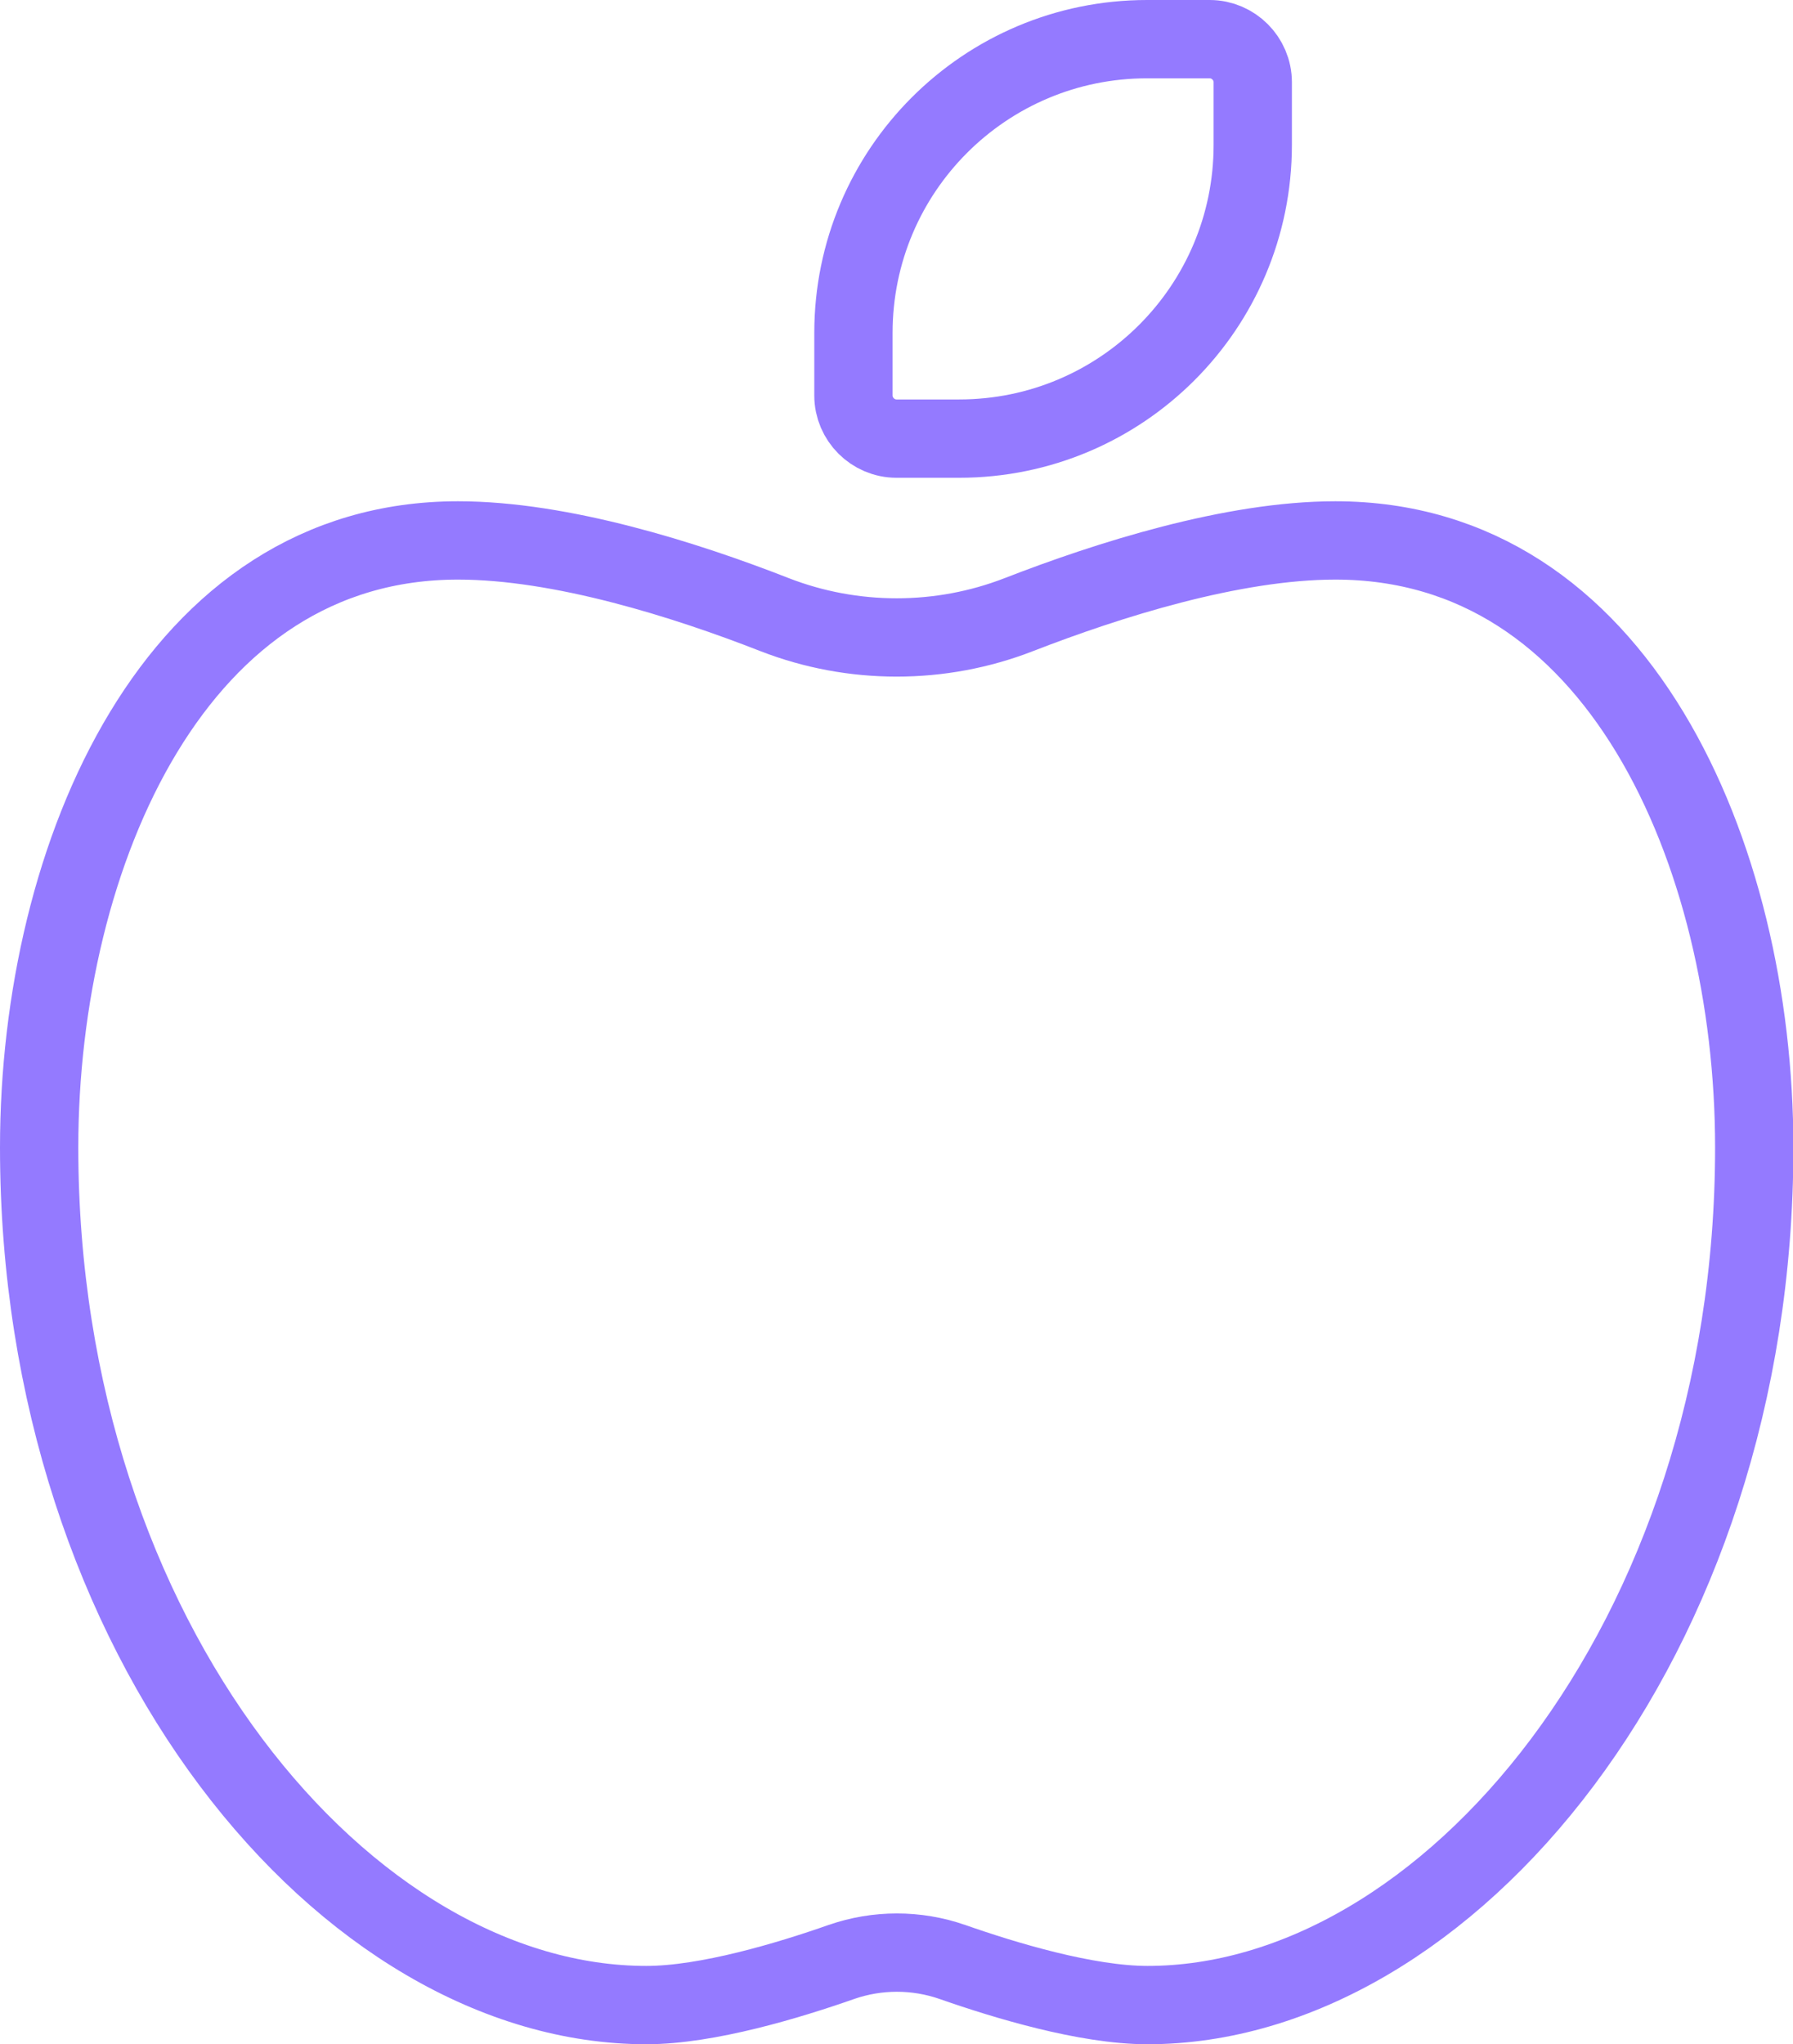 <svg width="458" height="522" viewBox="0 0 458 522" fill="none" xmlns="http://www.w3.org/2000/svg">
<g clip-path="url(#clip0_31_2)">
<path d="M197.878 156.956L197.89 156.961C217.854 164.713 240.246 164.713 260.21 156.961L260.211 156.96C283.032 148.091 314.792 138 341.1 138C377.082 138 403.639 157.614 421.437 186.979C439.315 216.477 448.1 255.524 448.1 293C448.1 355.978 428.416 410.912 399.1 450C369.725 489.166 331.061 512 293.1 512C277.545 512 256.674 505.689 243.255 500.982L243.244 500.978L243.234 500.974C234.075 497.809 224.125 497.809 214.966 500.974L214.956 500.978L214.945 500.982C201.526 505.689 180.655 512 165.1 512C127.087 512 88.398 489.164 59.012 449.999C29.684 410.911 10 355.978 10 293C10 255.524 18.785 216.477 36.663 186.979C54.461 157.614 81.018 138 117 138C143.311 138 174.976 147.994 197.878 156.956ZM229 112C222.961 112 218 107.039 218 101V85C218 43.561 251.561 10 293 10H309C315.039 10 320 14.961 320 21V37C320 78.439 286.439 112 245 112H229Z" stroke="#947AFF" stroke-width="20"/>
</g>
<defs>
<clipPath id="clip0_31_2">
<rect width="458" height="522" fill="white"/>
</clipPath>
</defs>
</svg>
